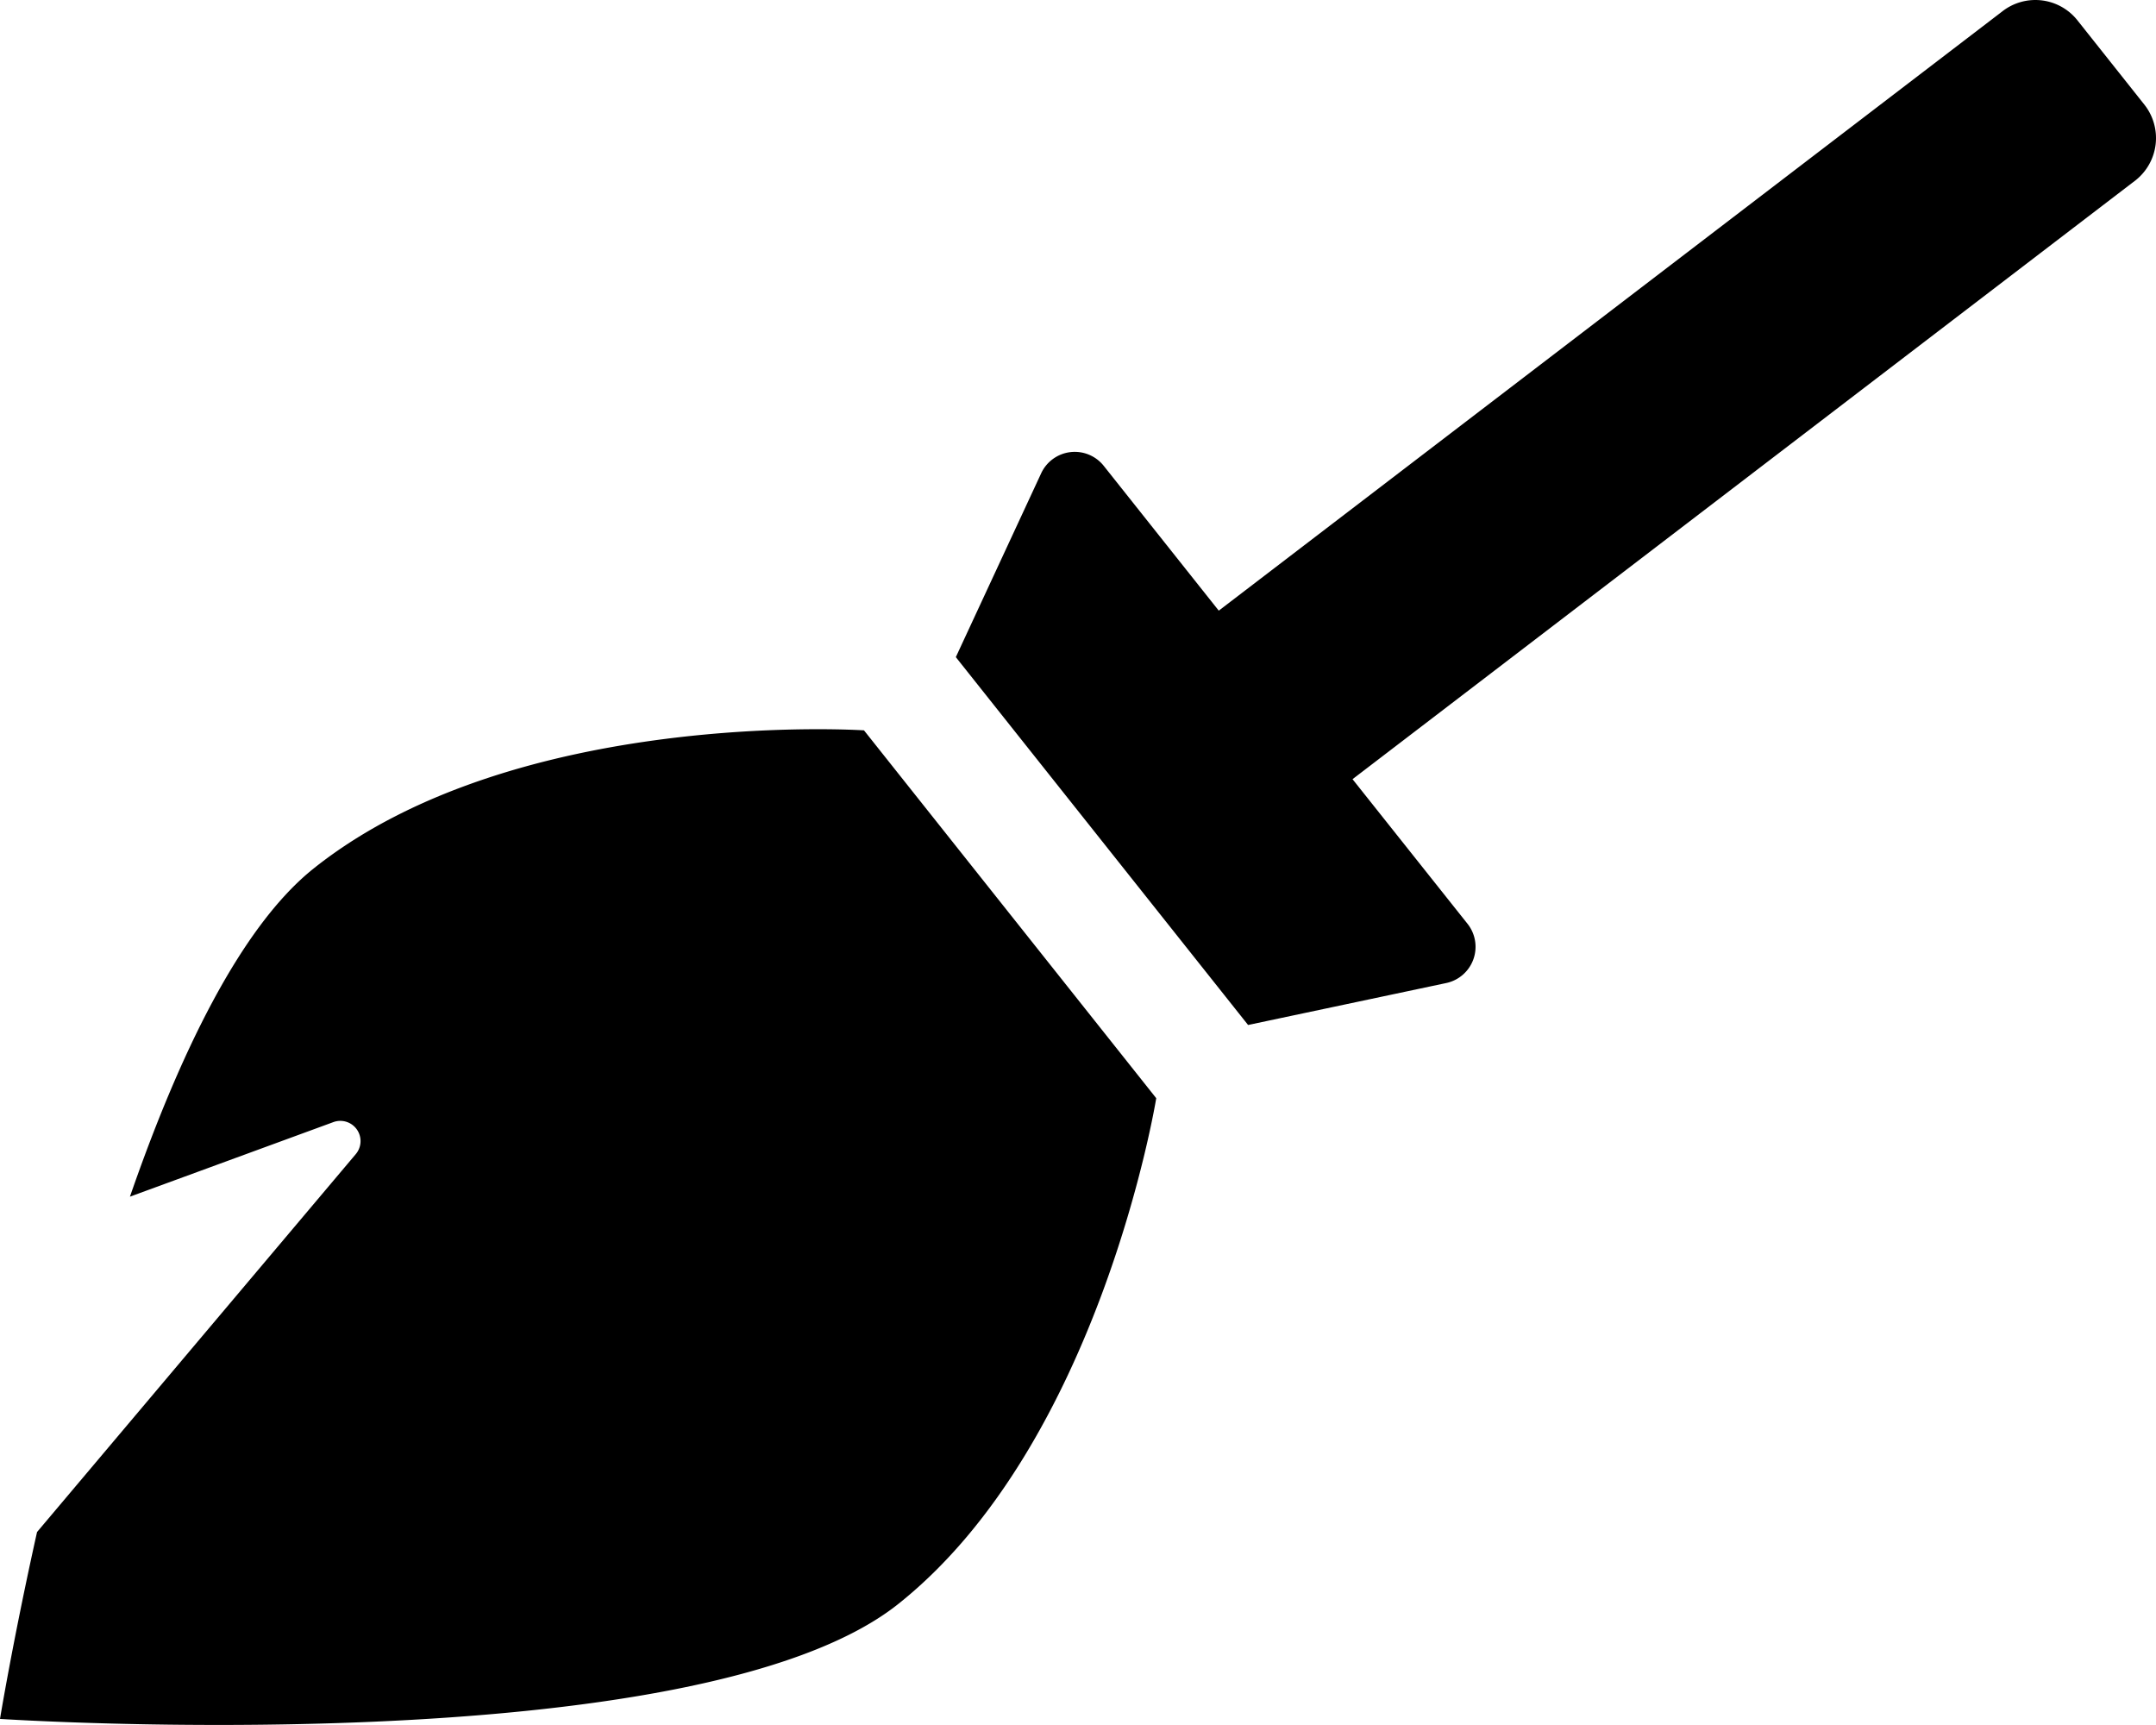 <?xml version="1.0" encoding="UTF-8"?> <svg xmlns="http://www.w3.org/2000/svg" width="45" height="36" viewBox="0 0 45 36"><path id="Chimney_Sweeps" data-name="Chimney Sweeps" d="M18.033,15.242l6.1,7.677s-1.167,7.2-5.384,10.555S0,35.873,0,35.873s.267-1.627.773-3.9l6.653-7.887a.422.422,0,0,0-.468-.668L2.712,24.974c1.015-2.929,2.3-5.628,3.839-6.853,4.217-3.358,11.482-2.879,11.482-2.879ZM44.756,2.182,43.36.424a1.121,1.121,0,0,0-1.576-.18l-16.346,12.5-2.4-3.021a.773.773,0,0,0-1.307.155l-1.781,3.836,6.1,7.677,4.134-.875a.773.773,0,0,0,.446-1.237l-2.4-3.018L44.577,3.76a1.124,1.124,0,0,0,.179-1.578Z"></path></svg> 